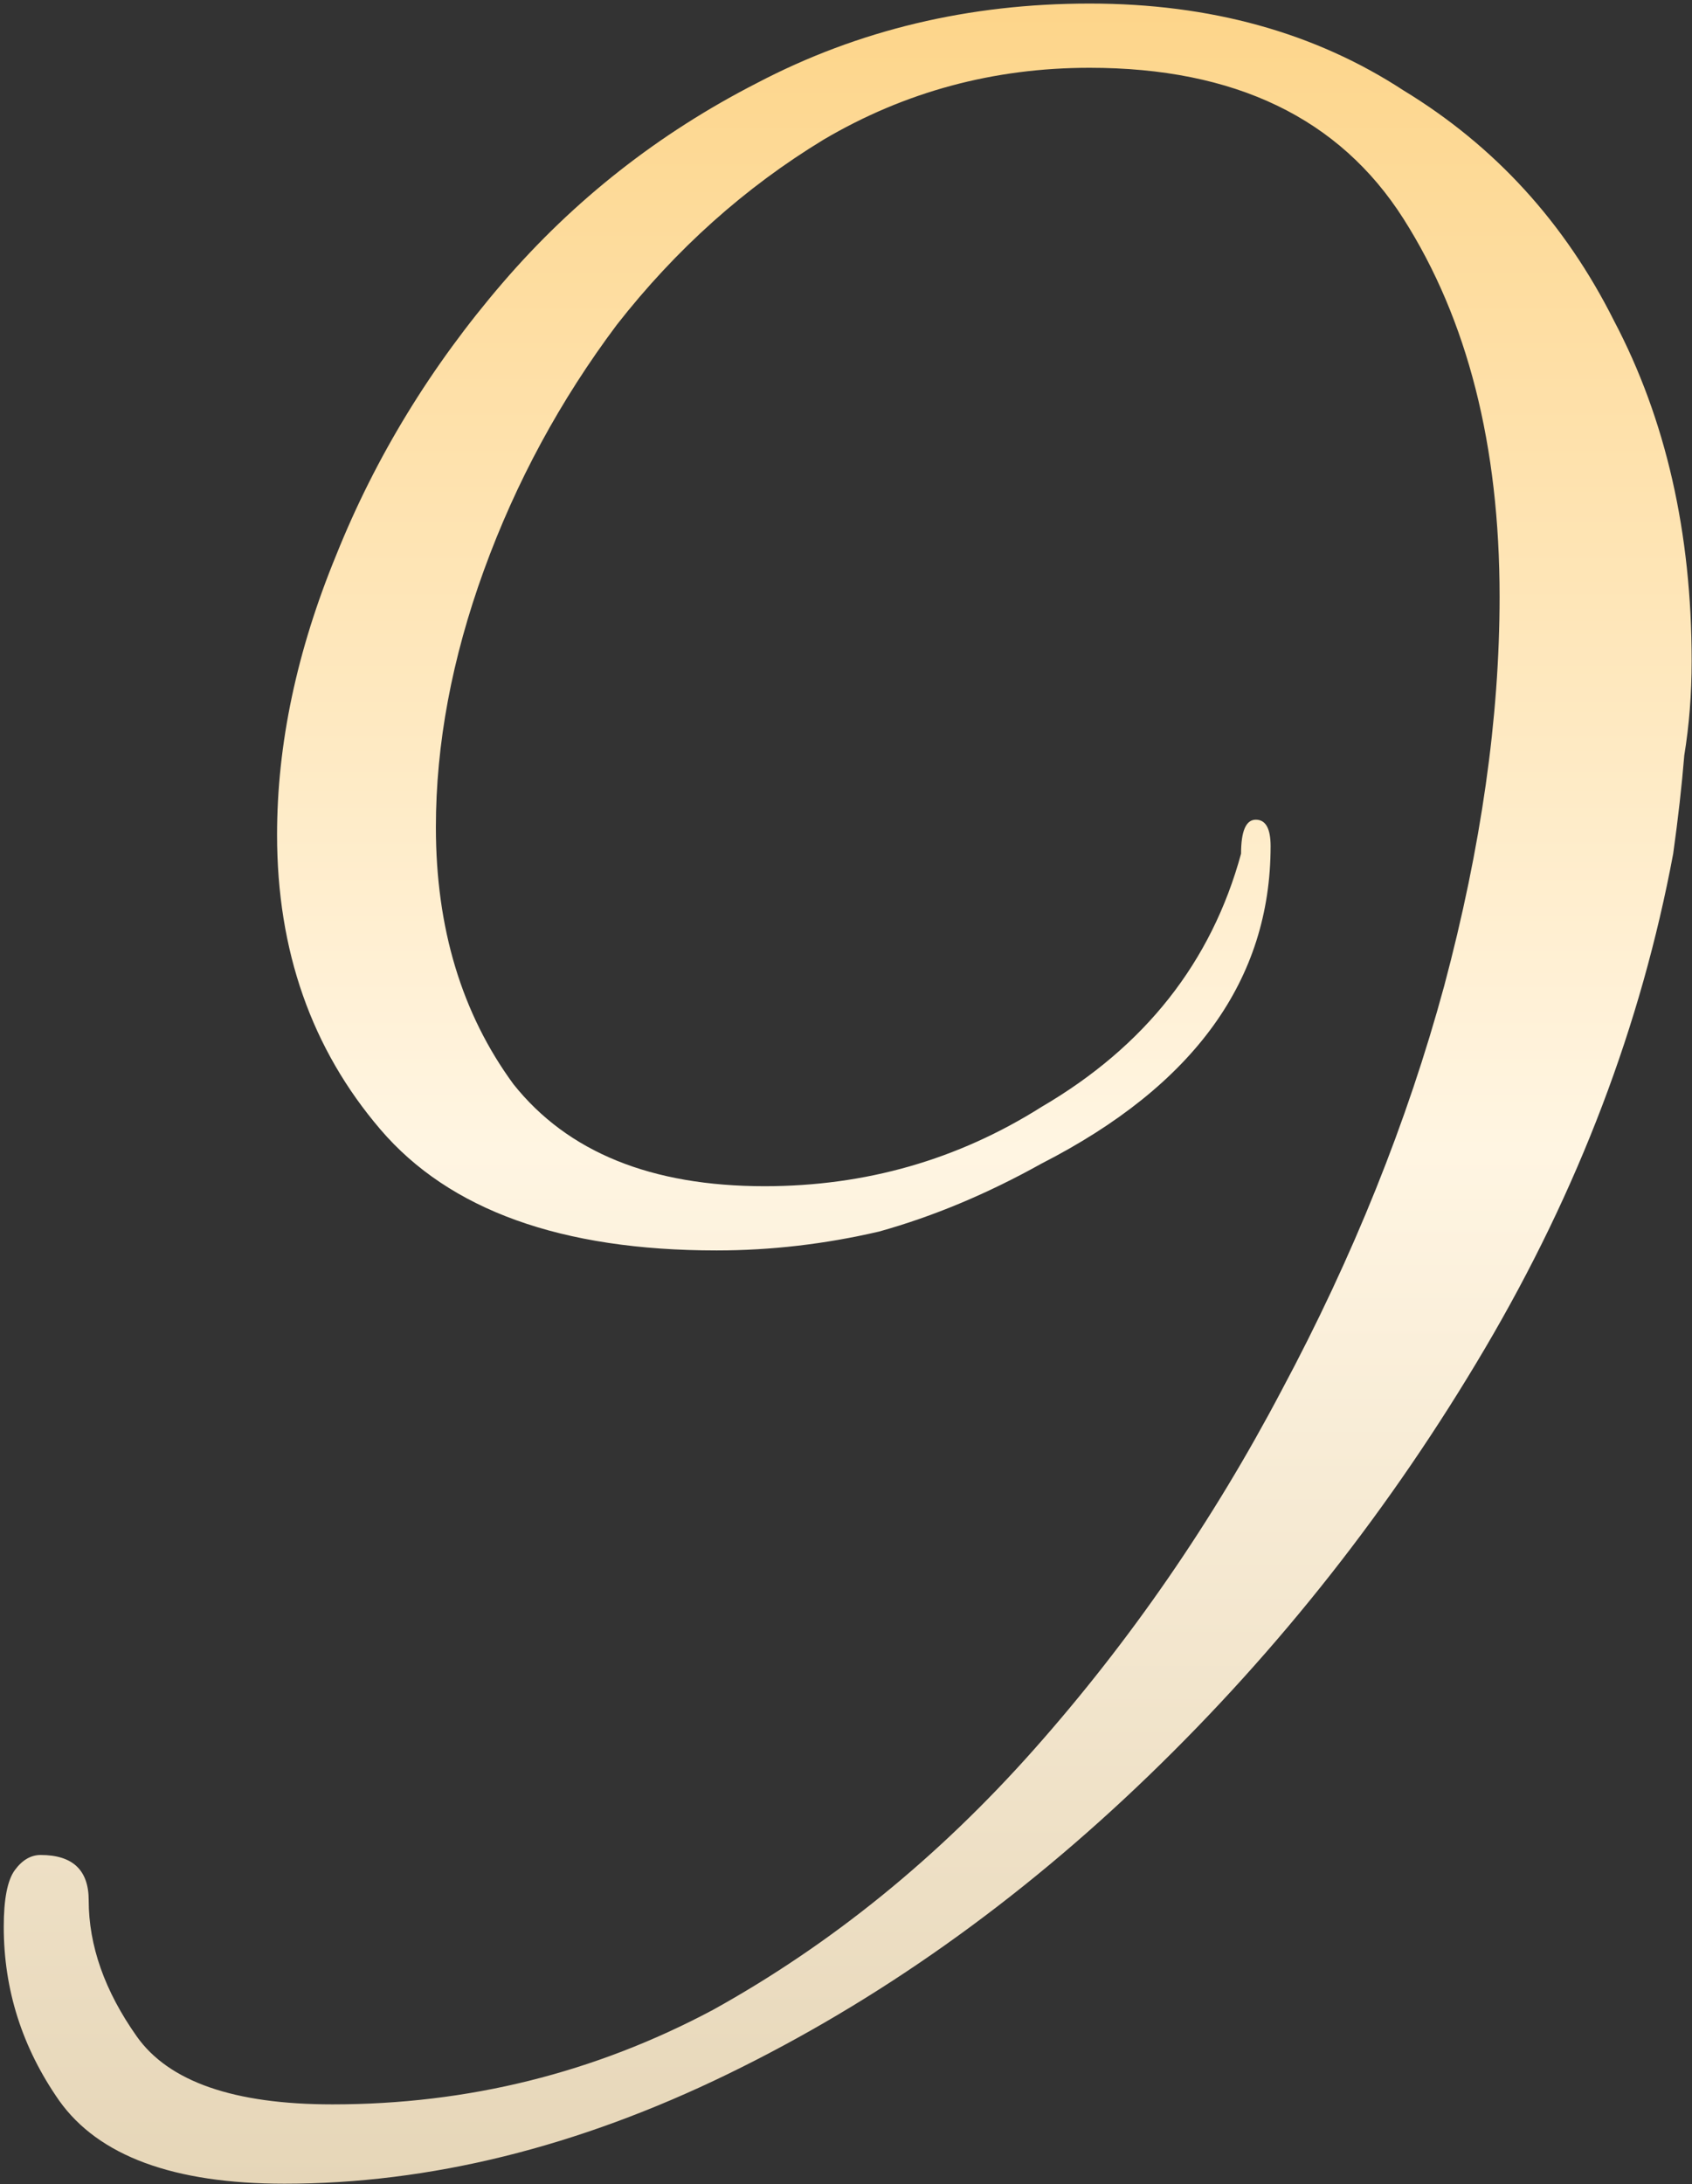 <?xml version="1.0" encoding="UTF-8"?> <svg xmlns="http://www.w3.org/2000/svg" width="413" height="533" viewBox="0 0 413 533" fill="none"><rect x="0" y="0" width="413" height="533" fill="#333333" stroke="none"/><path d="M69.432 532.867C42.386 532.867 24.055 526.106 14.439 512.583C5.424 499.675 0.916 485.537 0.916 470.17C0.916 463.409 1.818 458.799 3.621 456.34C5.424 453.882 7.527 452.652 9.931 452.652C17.745 452.652 21.651 456.34 21.651 463.716C21.651 474.781 25.558 485.845 33.371 496.909C41.184 507.973 57.111 513.505 81.152 513.505C114.208 513.505 145.161 505.822 174.01 490.455C202.859 474.473 229.004 453.267 252.443 426.836C275.883 400.405 296.017 371.208 312.846 339.245C330.276 306.667 343.498 273.782 352.513 240.59C361.529 206.783 366.036 175.127 366.036 145.623C366.036 108.742 358.223 78.009 342.597 53.422C326.97 28.835 301.427 16.541 265.966 16.541C242.527 16.541 220.89 22.381 201.056 34.059C181.823 45.738 164.995 60.798 150.57 79.238C136.747 97.678 125.928 117.655 118.115 139.169C110.302 160.682 106.395 181.581 106.395 201.865C106.395 226.452 112.706 247.351 125.327 264.562C138.55 281.158 158.985 289.456 186.632 289.456C211.273 289.456 233.812 283.002 254.246 270.094C279.489 255.342 295.717 234.75 302.929 208.32C302.929 202.787 304.131 200.021 306.535 200.021C308.939 200.021 310.141 202.173 310.141 206.475C310.141 239.053 291.51 264.869 254.246 283.924C241.024 291.3 227.802 296.833 214.579 300.521C201.357 303.594 188.134 305.131 174.912 305.131C137.047 305.131 109.701 295.296 92.872 275.626C76.044 255.957 67.629 231.984 67.629 203.709C67.629 181.581 72.438 158.838 82.054 135.481C91.67 111.508 105.193 89.38 122.623 69.096C140.052 48.812 160.788 32.523 184.828 20.229C209.47 7.321 236.516 0.867 265.966 0.867C295.416 0.867 320.96 7.936 342.597 22.073C364.834 35.596 381.963 54.344 393.984 78.316C406.605 102.288 412.916 129.949 412.916 161.297C412.916 169.288 412.315 176.971 411.113 184.347C410.512 191.723 409.61 199.714 408.408 208.32C400.595 250.117 385.269 290.378 362.43 329.103C339.591 367.827 312.245 402.556 280.391 433.29C248.537 464.024 214.279 488.303 177.616 506.129C140.954 523.954 104.893 532.867 69.432 532.867Z" fill="url(#paint0_linear_1672_29)"></path><defs><linearGradient id="paint0_linear_1672_29" x1="206.916" y1="0.867" x2="206.916" y2="532.867" gradientUnits="userSpaceOnUse"><stop stop-color="#FDD58A"></stop><stop offset="0.525" stop-color="#FFF5E2"></stop><stop offset="1" stop-color="#E6D6B8"></stop></linearGradient></defs></svg> 
